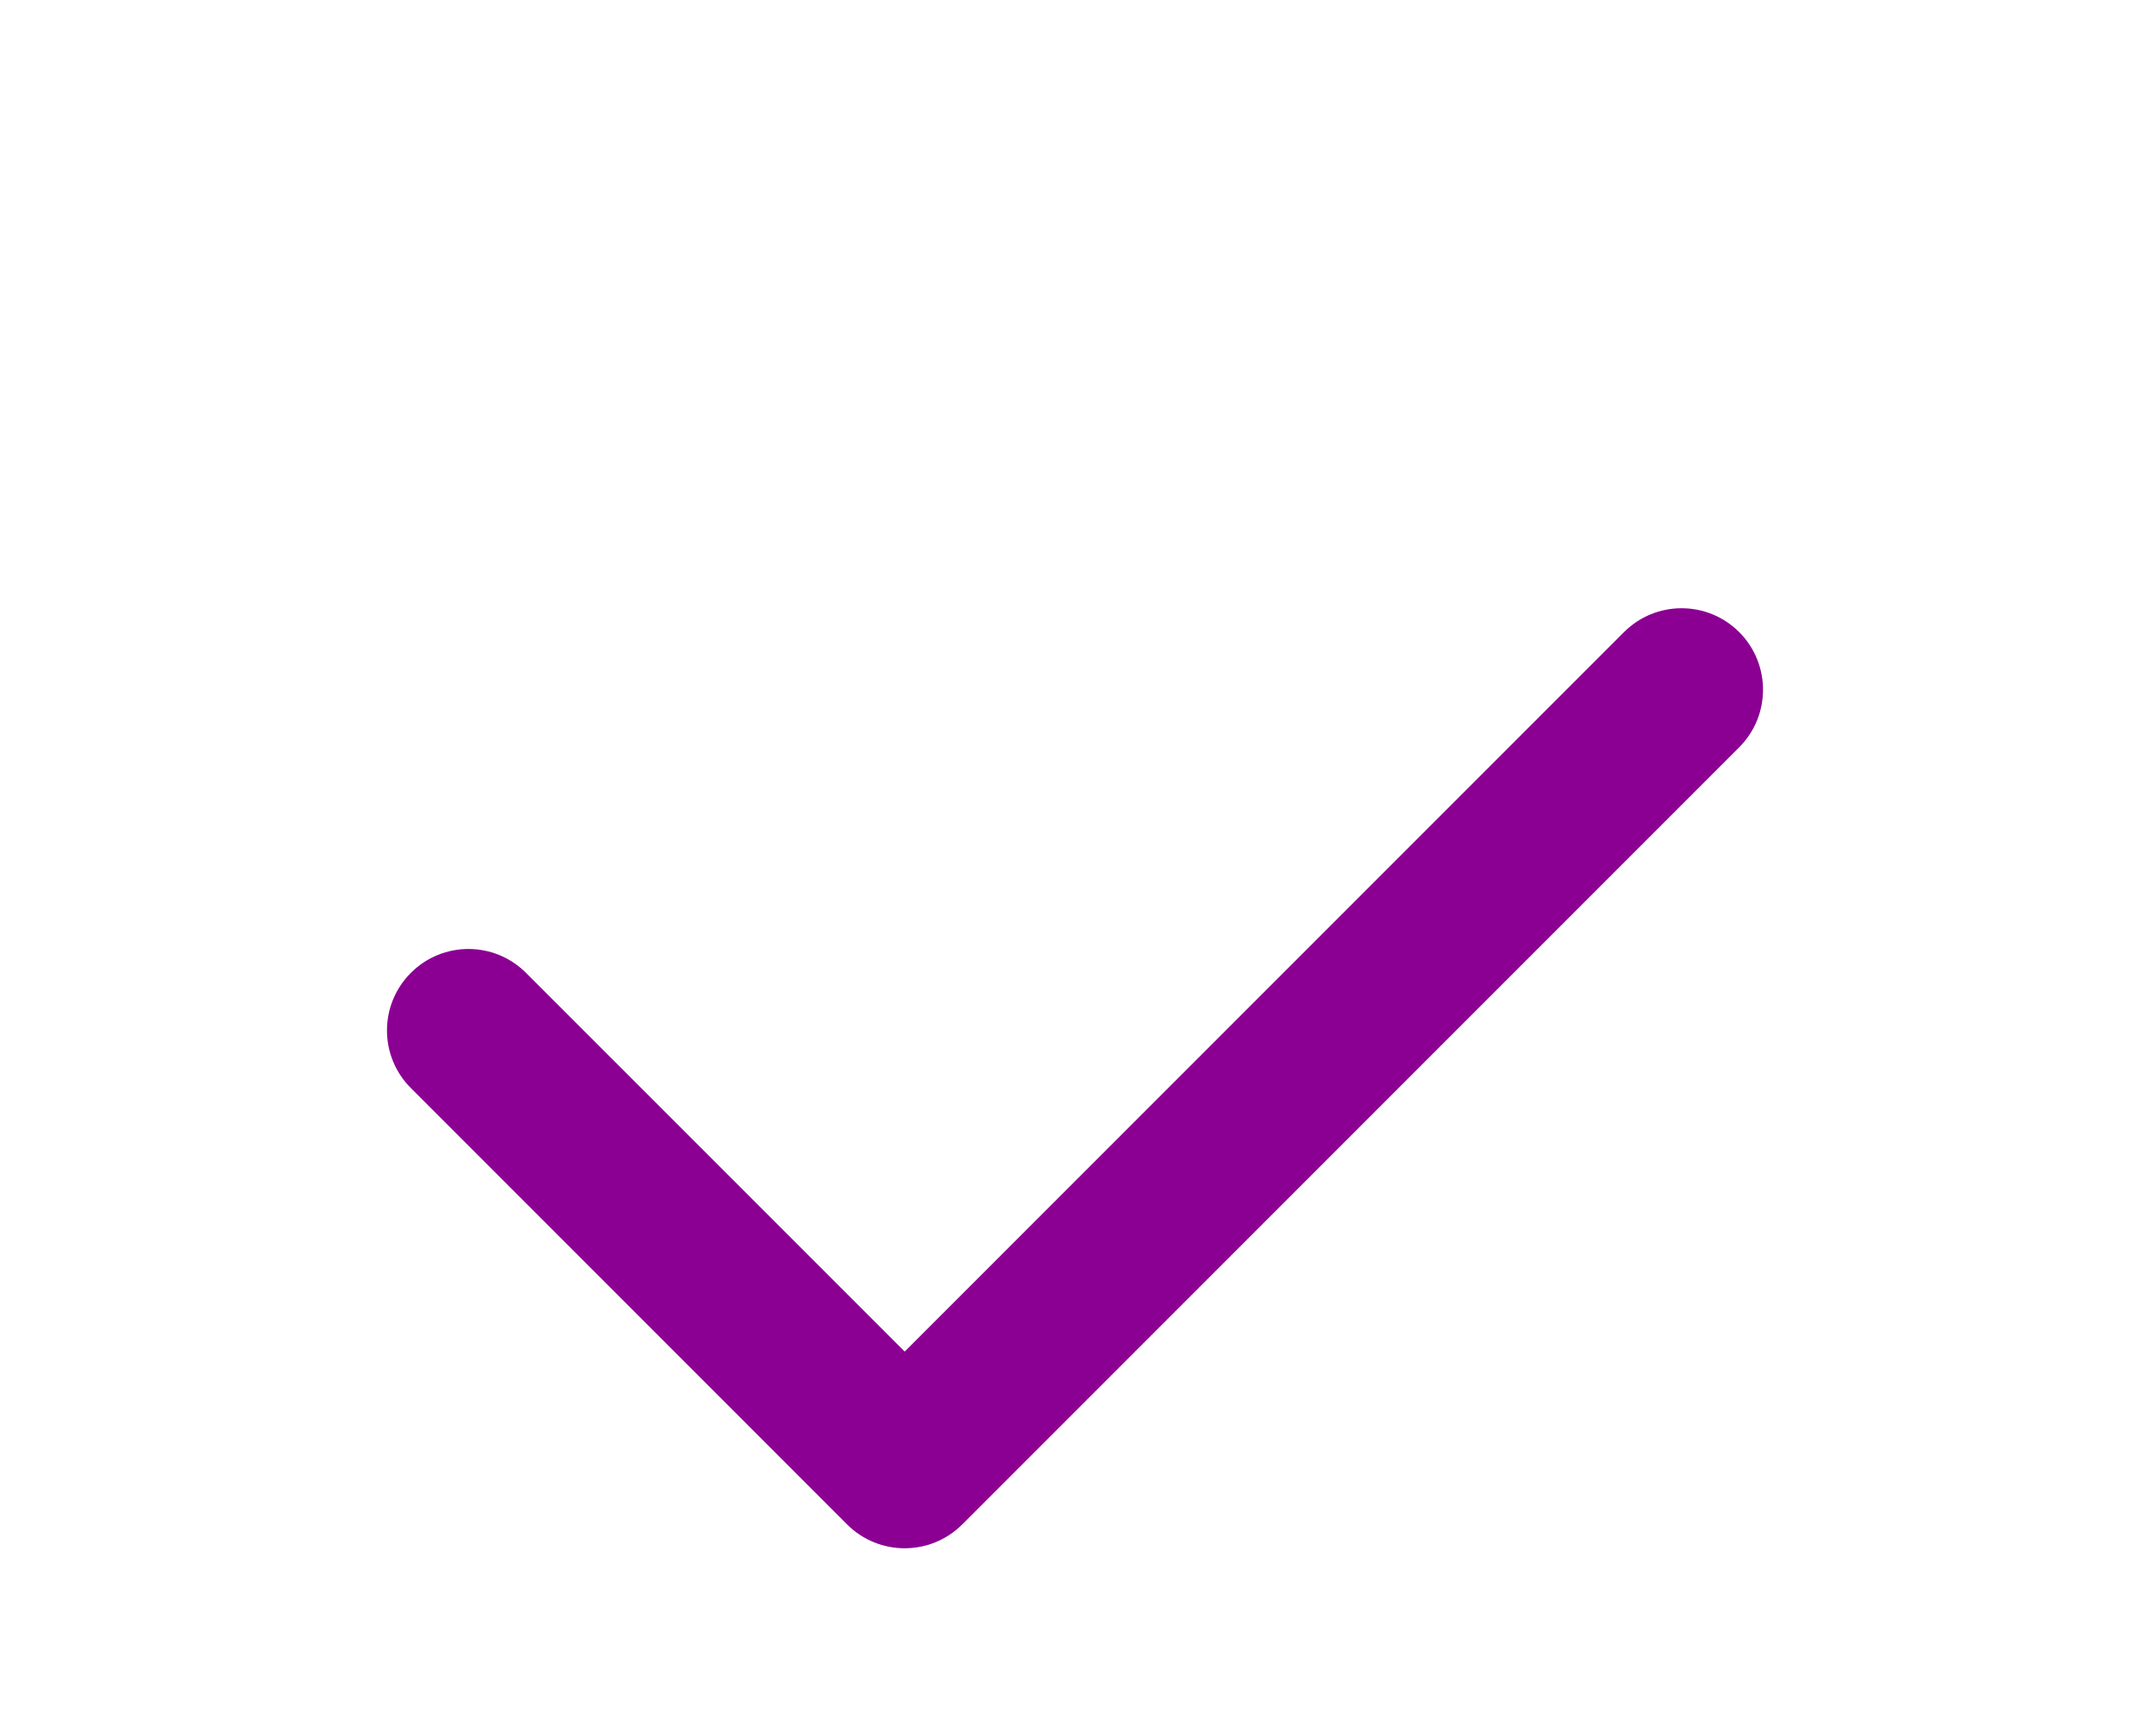 <?xml version="1.0" encoding="UTF-8"?> <svg xmlns="http://www.w3.org/2000/svg" width="39" height="31" viewBox="0 0 39 31" fill="none"> <g filter="url(#filter0_di_104_388)"> <path d="M31.46 7.431C30.884 6.856 29.951 6.856 29.376 7.432L16.365 20.443L9.515 13.594C8.94 13.018 8.007 13.018 7.432 13.594C6.856 14.169 6.856 15.102 7.432 15.677L15.323 23.569C15.61 23.856 15.988 24 16.364 24C16.741 24 17.119 23.856 17.406 23.569L31.46 9.515C32.035 8.94 32.035 8.007 31.46 7.431Z" fill="#8B0093"></path> </g> <defs> <filter id="filter0_di_104_388" x="0" y="0" width="38.892" height="31" filterUnits="userSpaceOnUse" color-interpolation-filters="sRGB"> <feFlood flood-opacity="0" result="BackgroundImageFix"></feFlood> <feColorMatrix in="SourceAlpha" type="matrix" values="0 0 0 0 0 0 0 0 0 0 0 0 0 0 0 0 0 0 127 0" result="hardAlpha"></feColorMatrix> <feOffset></feOffset> <feGaussianBlur stdDeviation="3.5"></feGaussianBlur> <feComposite in2="hardAlpha" operator="out"></feComposite> <feColorMatrix type="matrix" values="0 0 0 0 0.808 0 0 0 0 0.059 0 0 0 0 0.529 0 0 0 0.3 0"></feColorMatrix> <feBlend mode="normal" in2="BackgroundImageFix" result="effect1_dropShadow_104_388"></feBlend> <feBlend mode="normal" in="SourceGraphic" in2="effect1_dropShadow_104_388" result="shape"></feBlend> <feColorMatrix in="SourceAlpha" type="matrix" values="0 0 0 0 0 0 0 0 0 0 0 0 0 0 0 0 0 0 127 0" result="hardAlpha"></feColorMatrix> <feOffset dy="4"></feOffset> <feGaussianBlur stdDeviation="1"></feGaussianBlur> <feComposite in2="hardAlpha" operator="arithmetic" k2="-1" k3="1"></feComposite> <feColorMatrix type="matrix" values="0 0 0 0 1 0 0 0 0 1 0 0 0 0 1 0 0 0 0.15 0"></feColorMatrix> <feBlend mode="normal" in2="shape" result="effect2_innerShadow_104_388"></feBlend> </filter> </defs> </svg> 